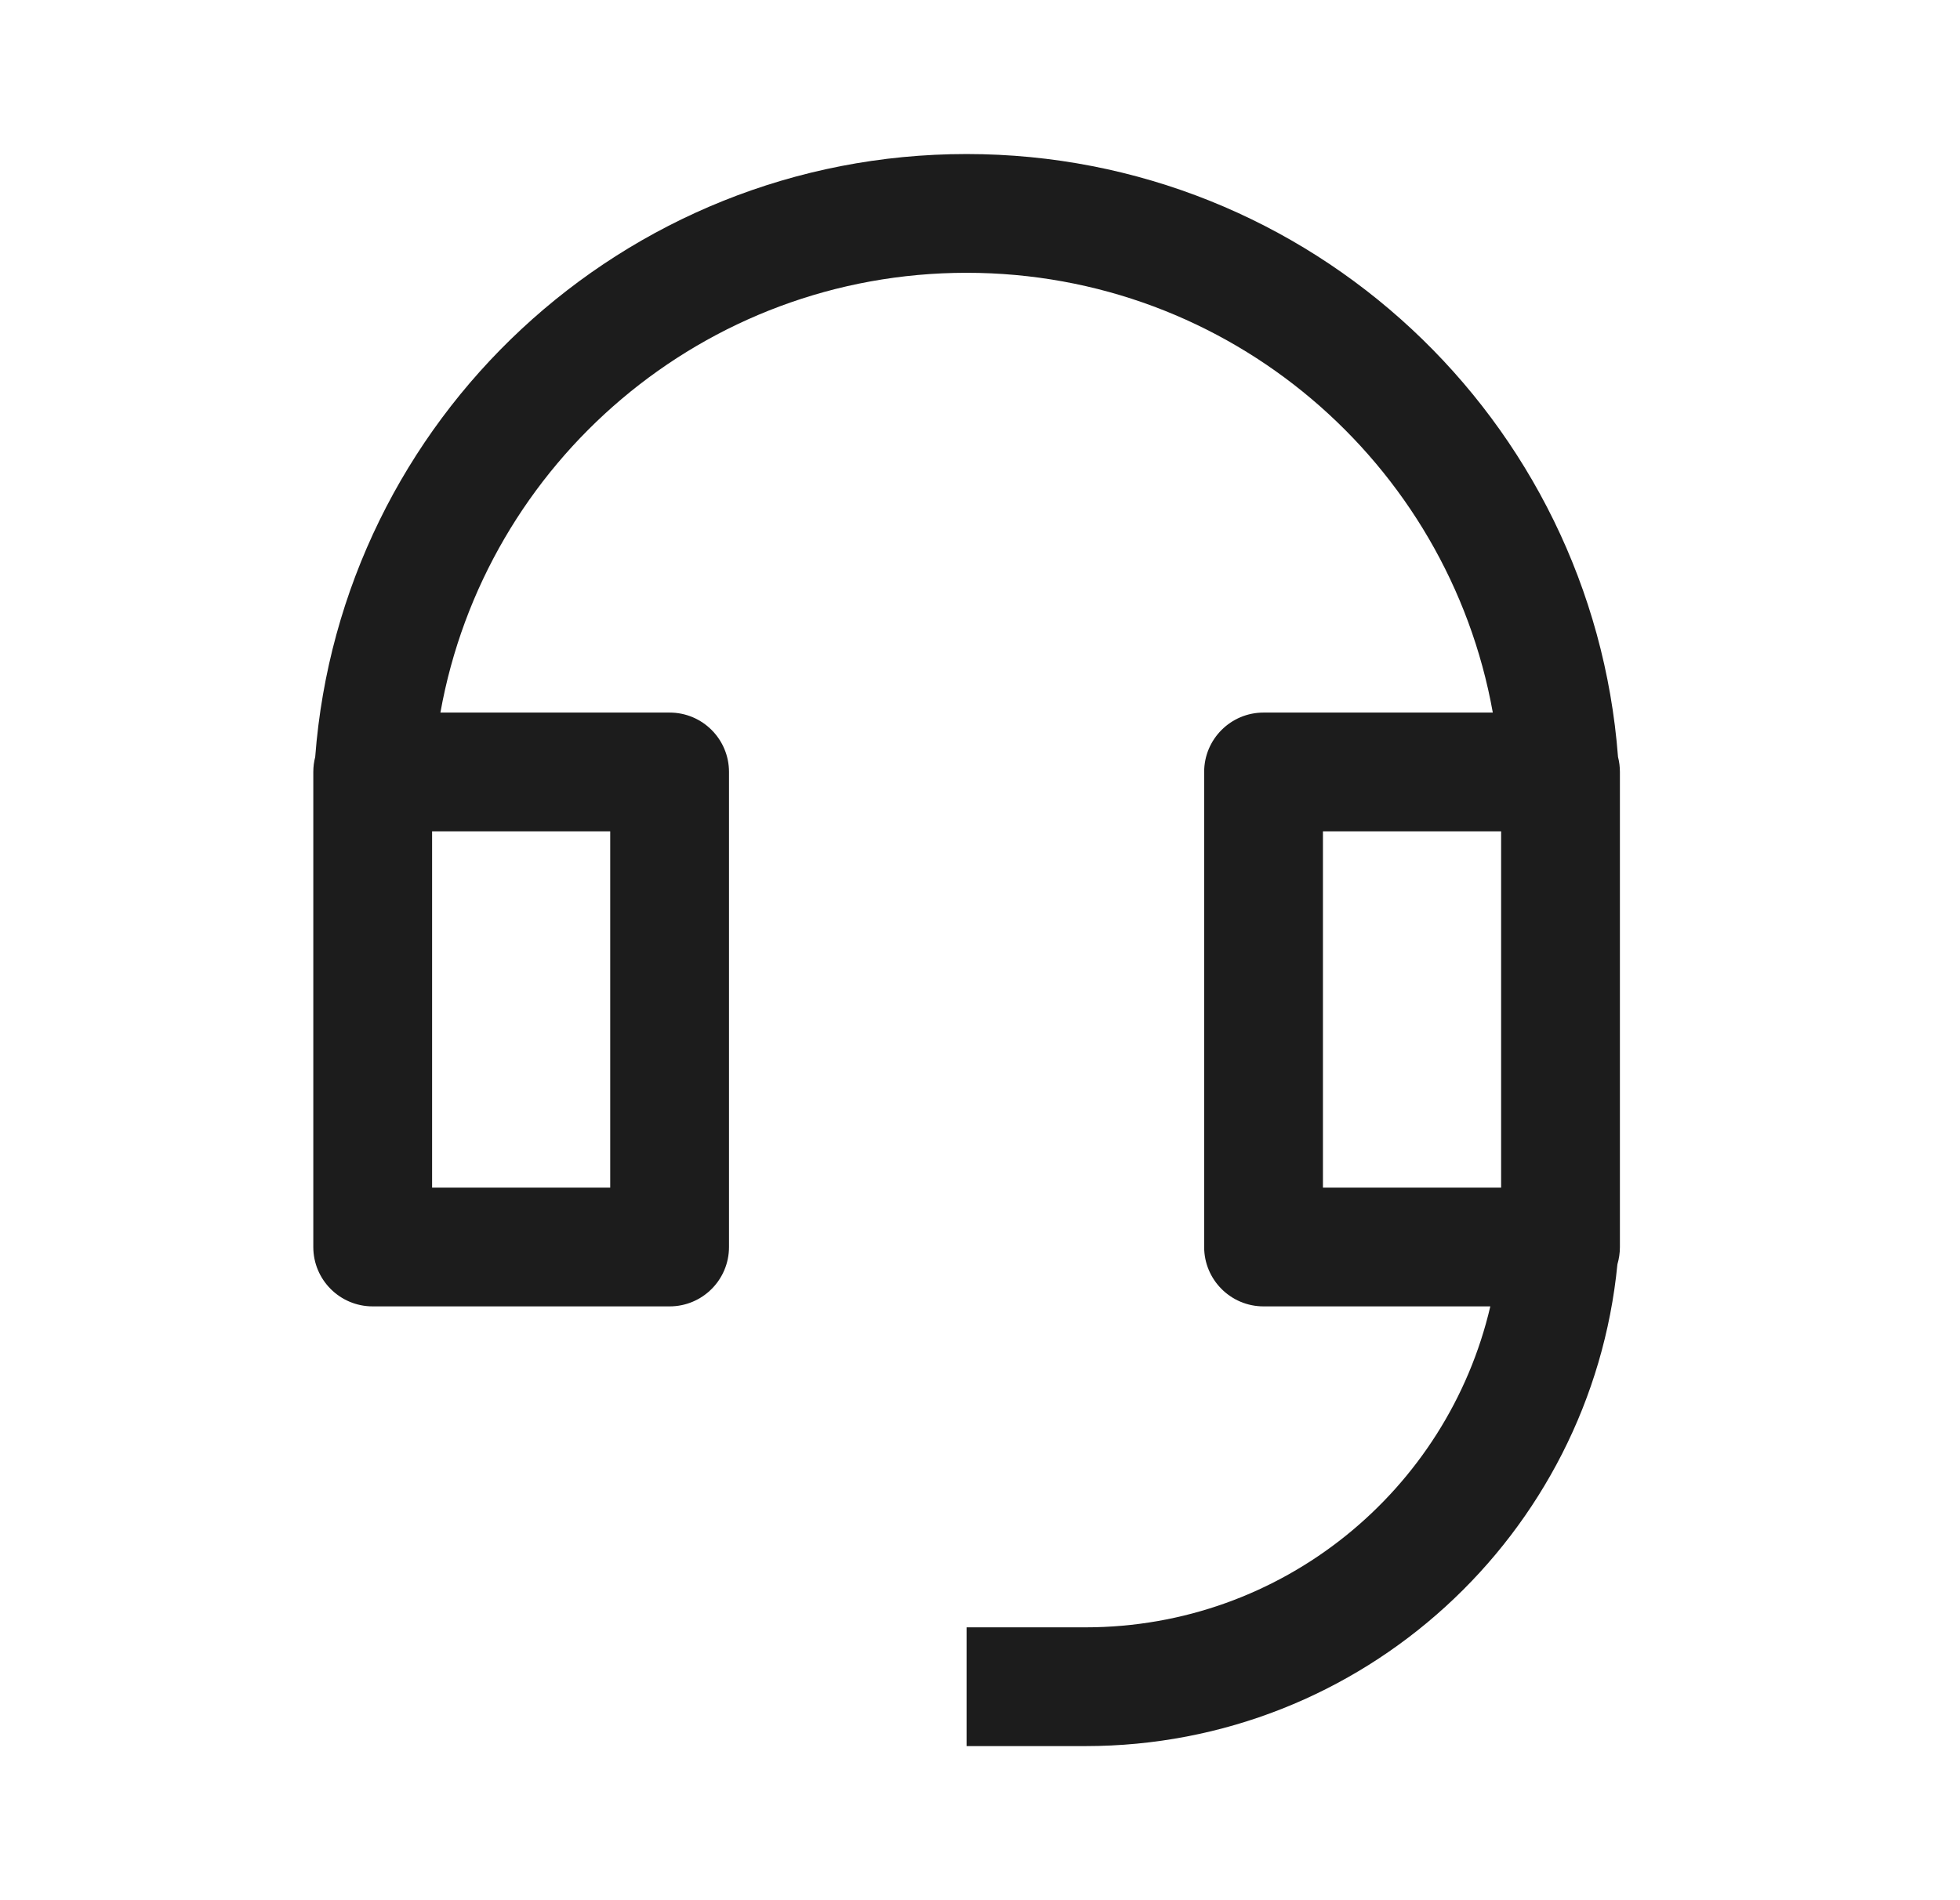 <svg width="33" height="32" viewBox="0 0 33 32" fill="none" xmlns="http://www.w3.org/2000/svg">
<g id="service">
<path id="Union" d="M5.307 12.748C5.739 7.068 10.484 2.594 16.274 2.594C22.064 2.594 26.809 7.068 27.242 12.747C27.263 12.828 27.274 12.912 27.274 13V21C27.274 21.101 27.259 21.199 27.232 21.291C26.787 25.846 22.946 29.405 18.274 29.405H16.274V27.405H18.274C21.592 27.405 24.37 25.098 25.092 22H21.274C20.722 22 20.274 21.552 20.274 21V13C20.274 12.448 20.722 12 21.274 12H25.134C24.381 7.79 20.701 4.594 16.274 4.594C11.848 4.594 8.168 7.79 7.415 12H11.274C11.827 12 12.274 12.448 12.274 13V21C12.274 21.552 11.827 22 11.274 22H6.275C5.722 22 5.275 21.552 5.275 21V13C5.275 12.913 5.286 12.828 5.307 12.748ZM25.274 14H22.274V20H25.274L25.274 14ZM7.275 14V20H10.274V14H7.275Z" fill="#1C1C1C"/>
</g>
</svg>
